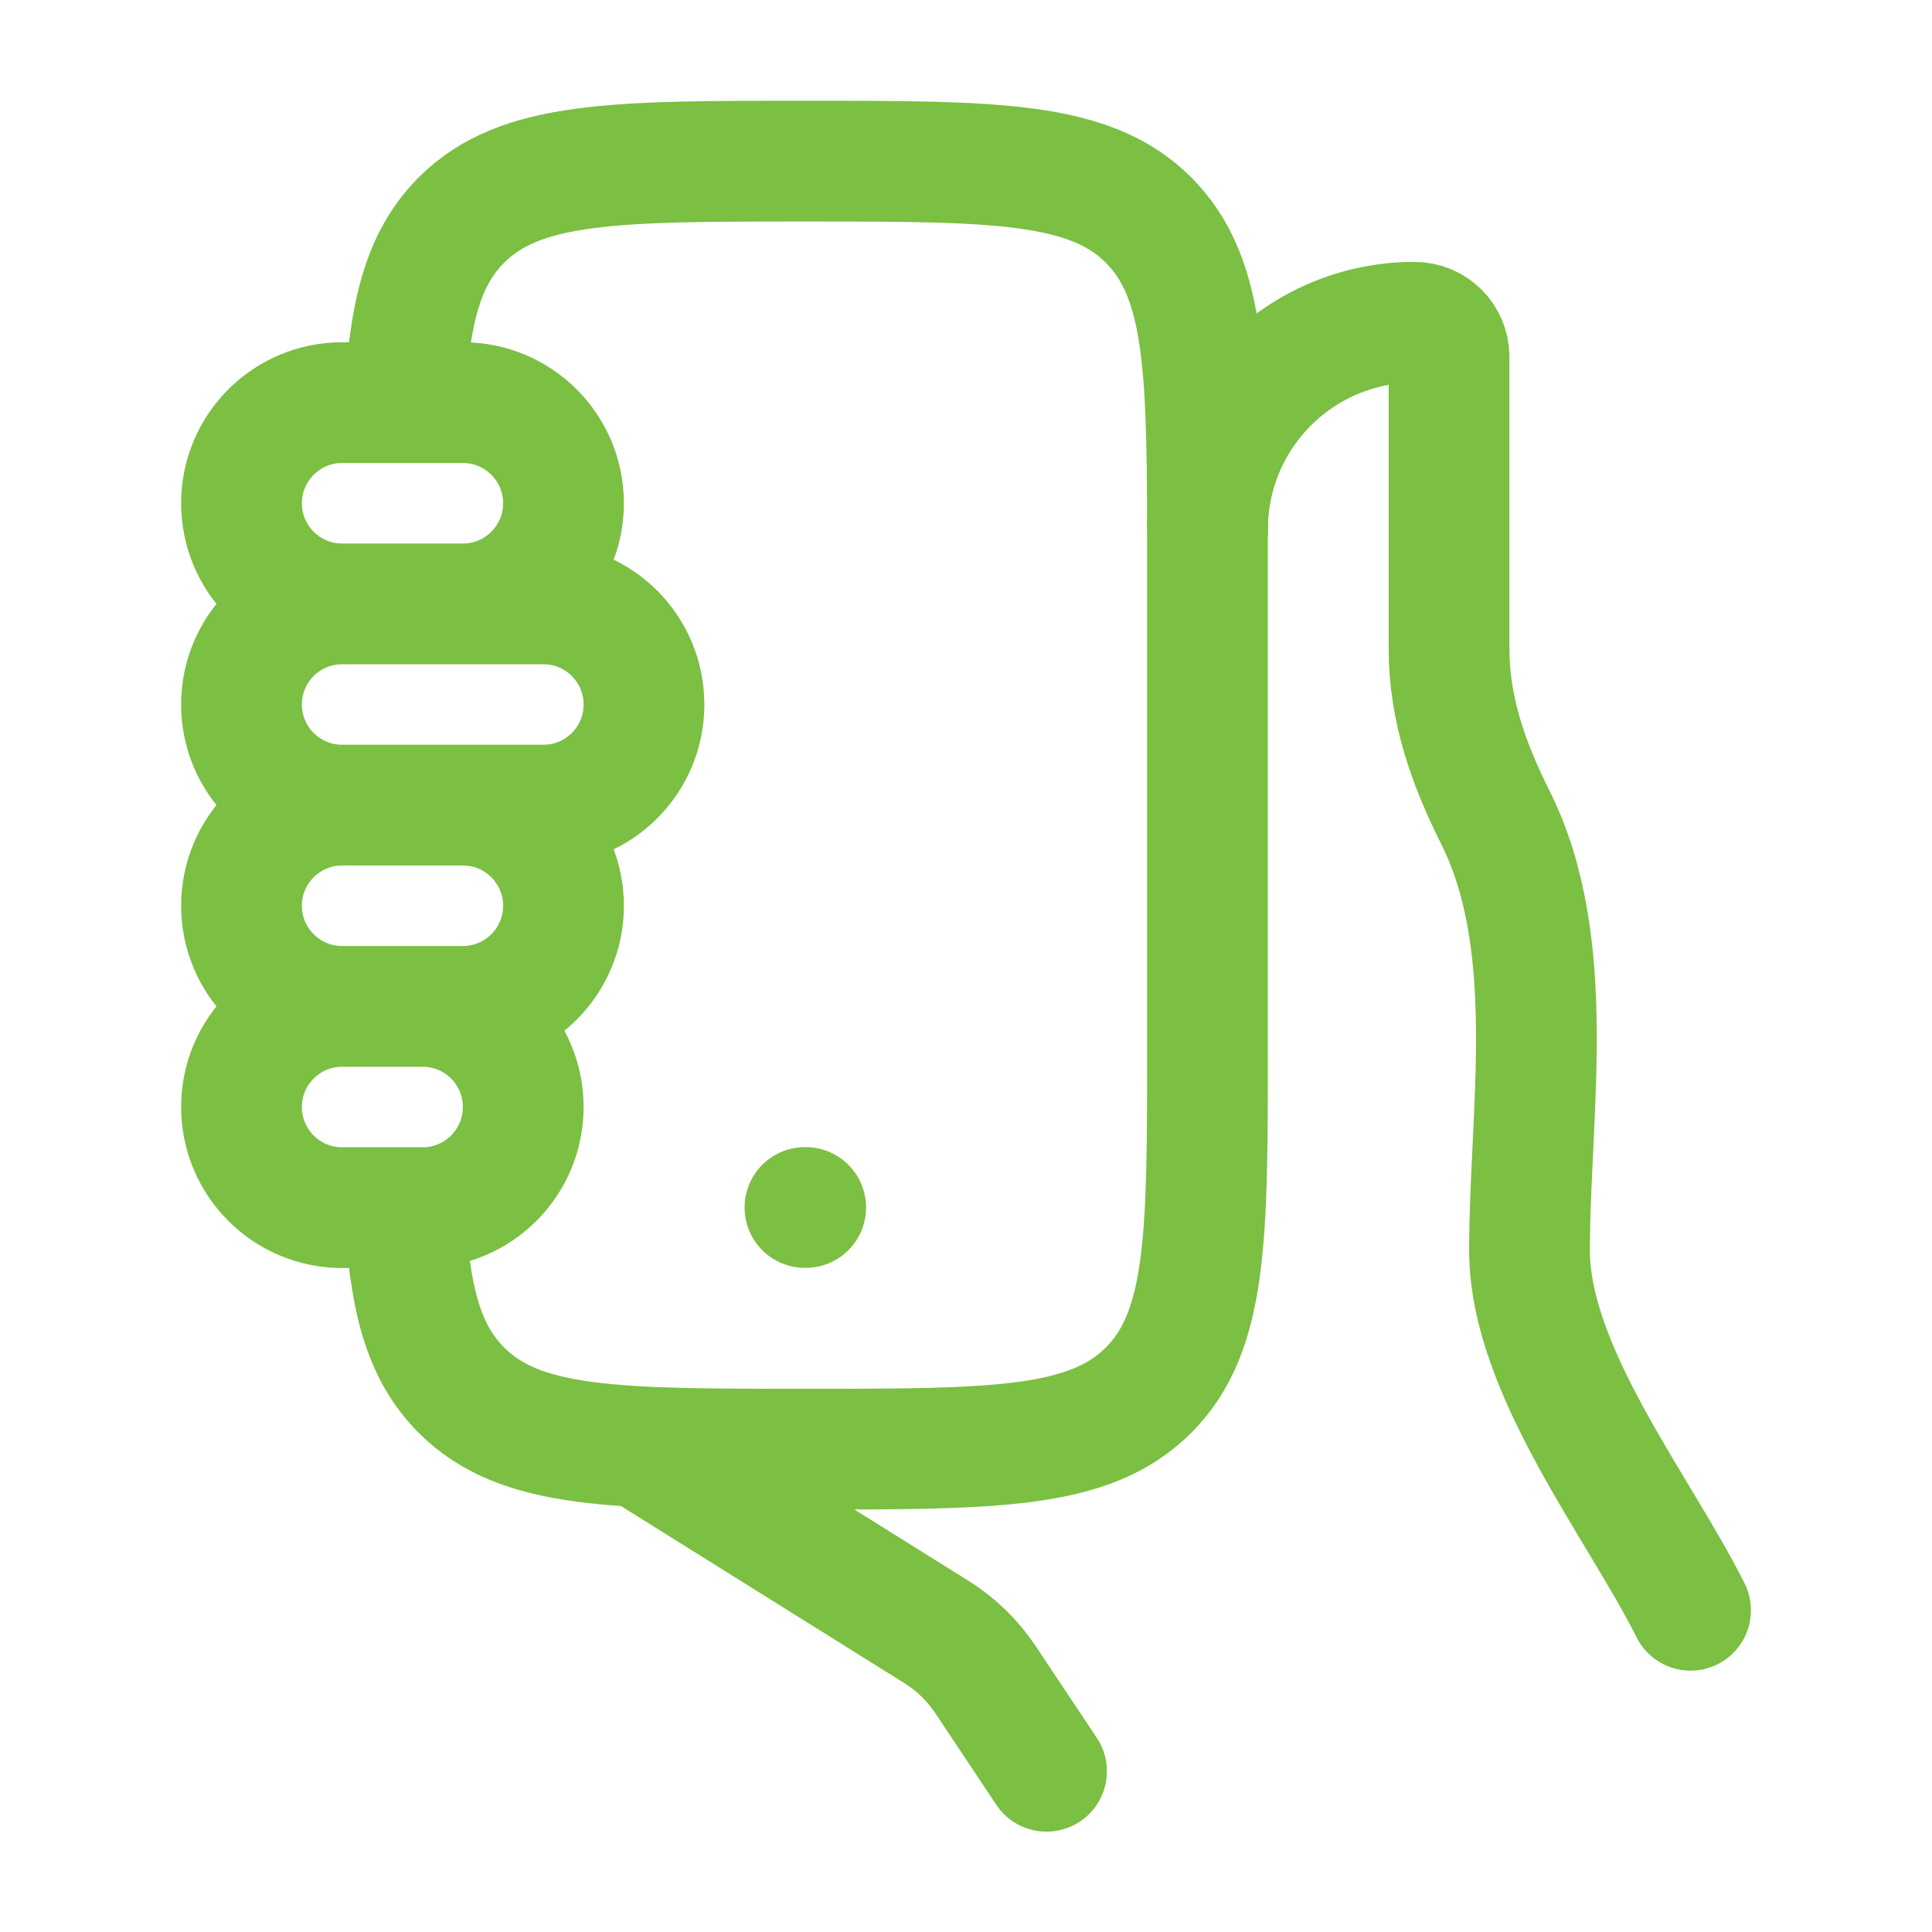 <svg width="40" height="40" viewBox="0 0 40 40" fill="none" xmlns="http://www.w3.org/2000/svg">
<path d="M35.001 33.339C33.928 31.194 31.667 28.379 31.667 25.885C31.667 23.054 32.279 19.562 30.963 16.931C30.408 15.82 30.001 14.695 30.001 13.431V7.386C30.001 6.992 29.681 6.672 29.286 6.672C26.919 6.672 25.001 8.591 25.001 10.958M13.334 30.005L19.392 33.791C19.793 34.042 20.136 34.376 20.399 34.769L21.667 36.672" stroke="#7BBF43" stroke-width="2.5" stroke-linecap="round"/>
<path d="M8.379 25.003C8.47 26.831 8.742 27.971 9.553 28.782C10.774 30.003 12.738 30.003 16.666 30.003C20.595 30.003 22.559 30.003 23.779 28.782C25 27.562 25 25.598 25 21.669V11.669C25 7.741 25 5.777 23.779 4.556C22.559 3.336 20.595 3.336 16.666 3.336C12.738 3.336 10.774 3.336 9.553 4.556C8.742 5.368 8.47 6.508 8.379 8.336" stroke="#7BBF43" stroke-width="2.5" stroke-linejoin="round"/>
<path d="M7.083 12.503H9.583C10.734 12.503 11.667 11.57 11.667 10.419C11.667 9.269 10.734 8.336 9.583 8.336L7.083 8.336C5.933 8.336 5 9.269 5 10.419C5 11.57 5.933 12.503 7.083 12.503ZM7.083 12.503L11.25 12.503C12.401 12.503 13.333 13.435 13.333 14.586C13.333 15.736 12.401 16.669 11.25 16.669L7.083 16.669M7.083 12.503C5.933 12.503 5 13.435 5 14.586C5 15.736 5.933 16.669 7.083 16.669M7.083 16.669L9.583 16.669C10.734 16.669 11.667 17.602 11.667 18.753C11.667 19.903 10.734 20.836 9.583 20.836H7.083M7.083 16.669C5.933 16.669 5 17.602 5 18.753C5 19.903 5.933 20.836 7.083 20.836M7.083 20.836H8.75C9.901 20.836 10.833 21.769 10.833 22.919C10.833 24.07 9.901 25.003 8.75 25.003H7.083C5.933 25.003 5 24.07 5 22.919C5 21.769 5.933 20.836 7.083 20.836Z" stroke="#7BBF43" stroke-width="2.5" stroke-linecap="round"/>
<path d="M16.666 25H16.681" stroke="#7BBF43" stroke-width="2.5" stroke-linecap="round" stroke-linejoin="round"/>
</svg>
